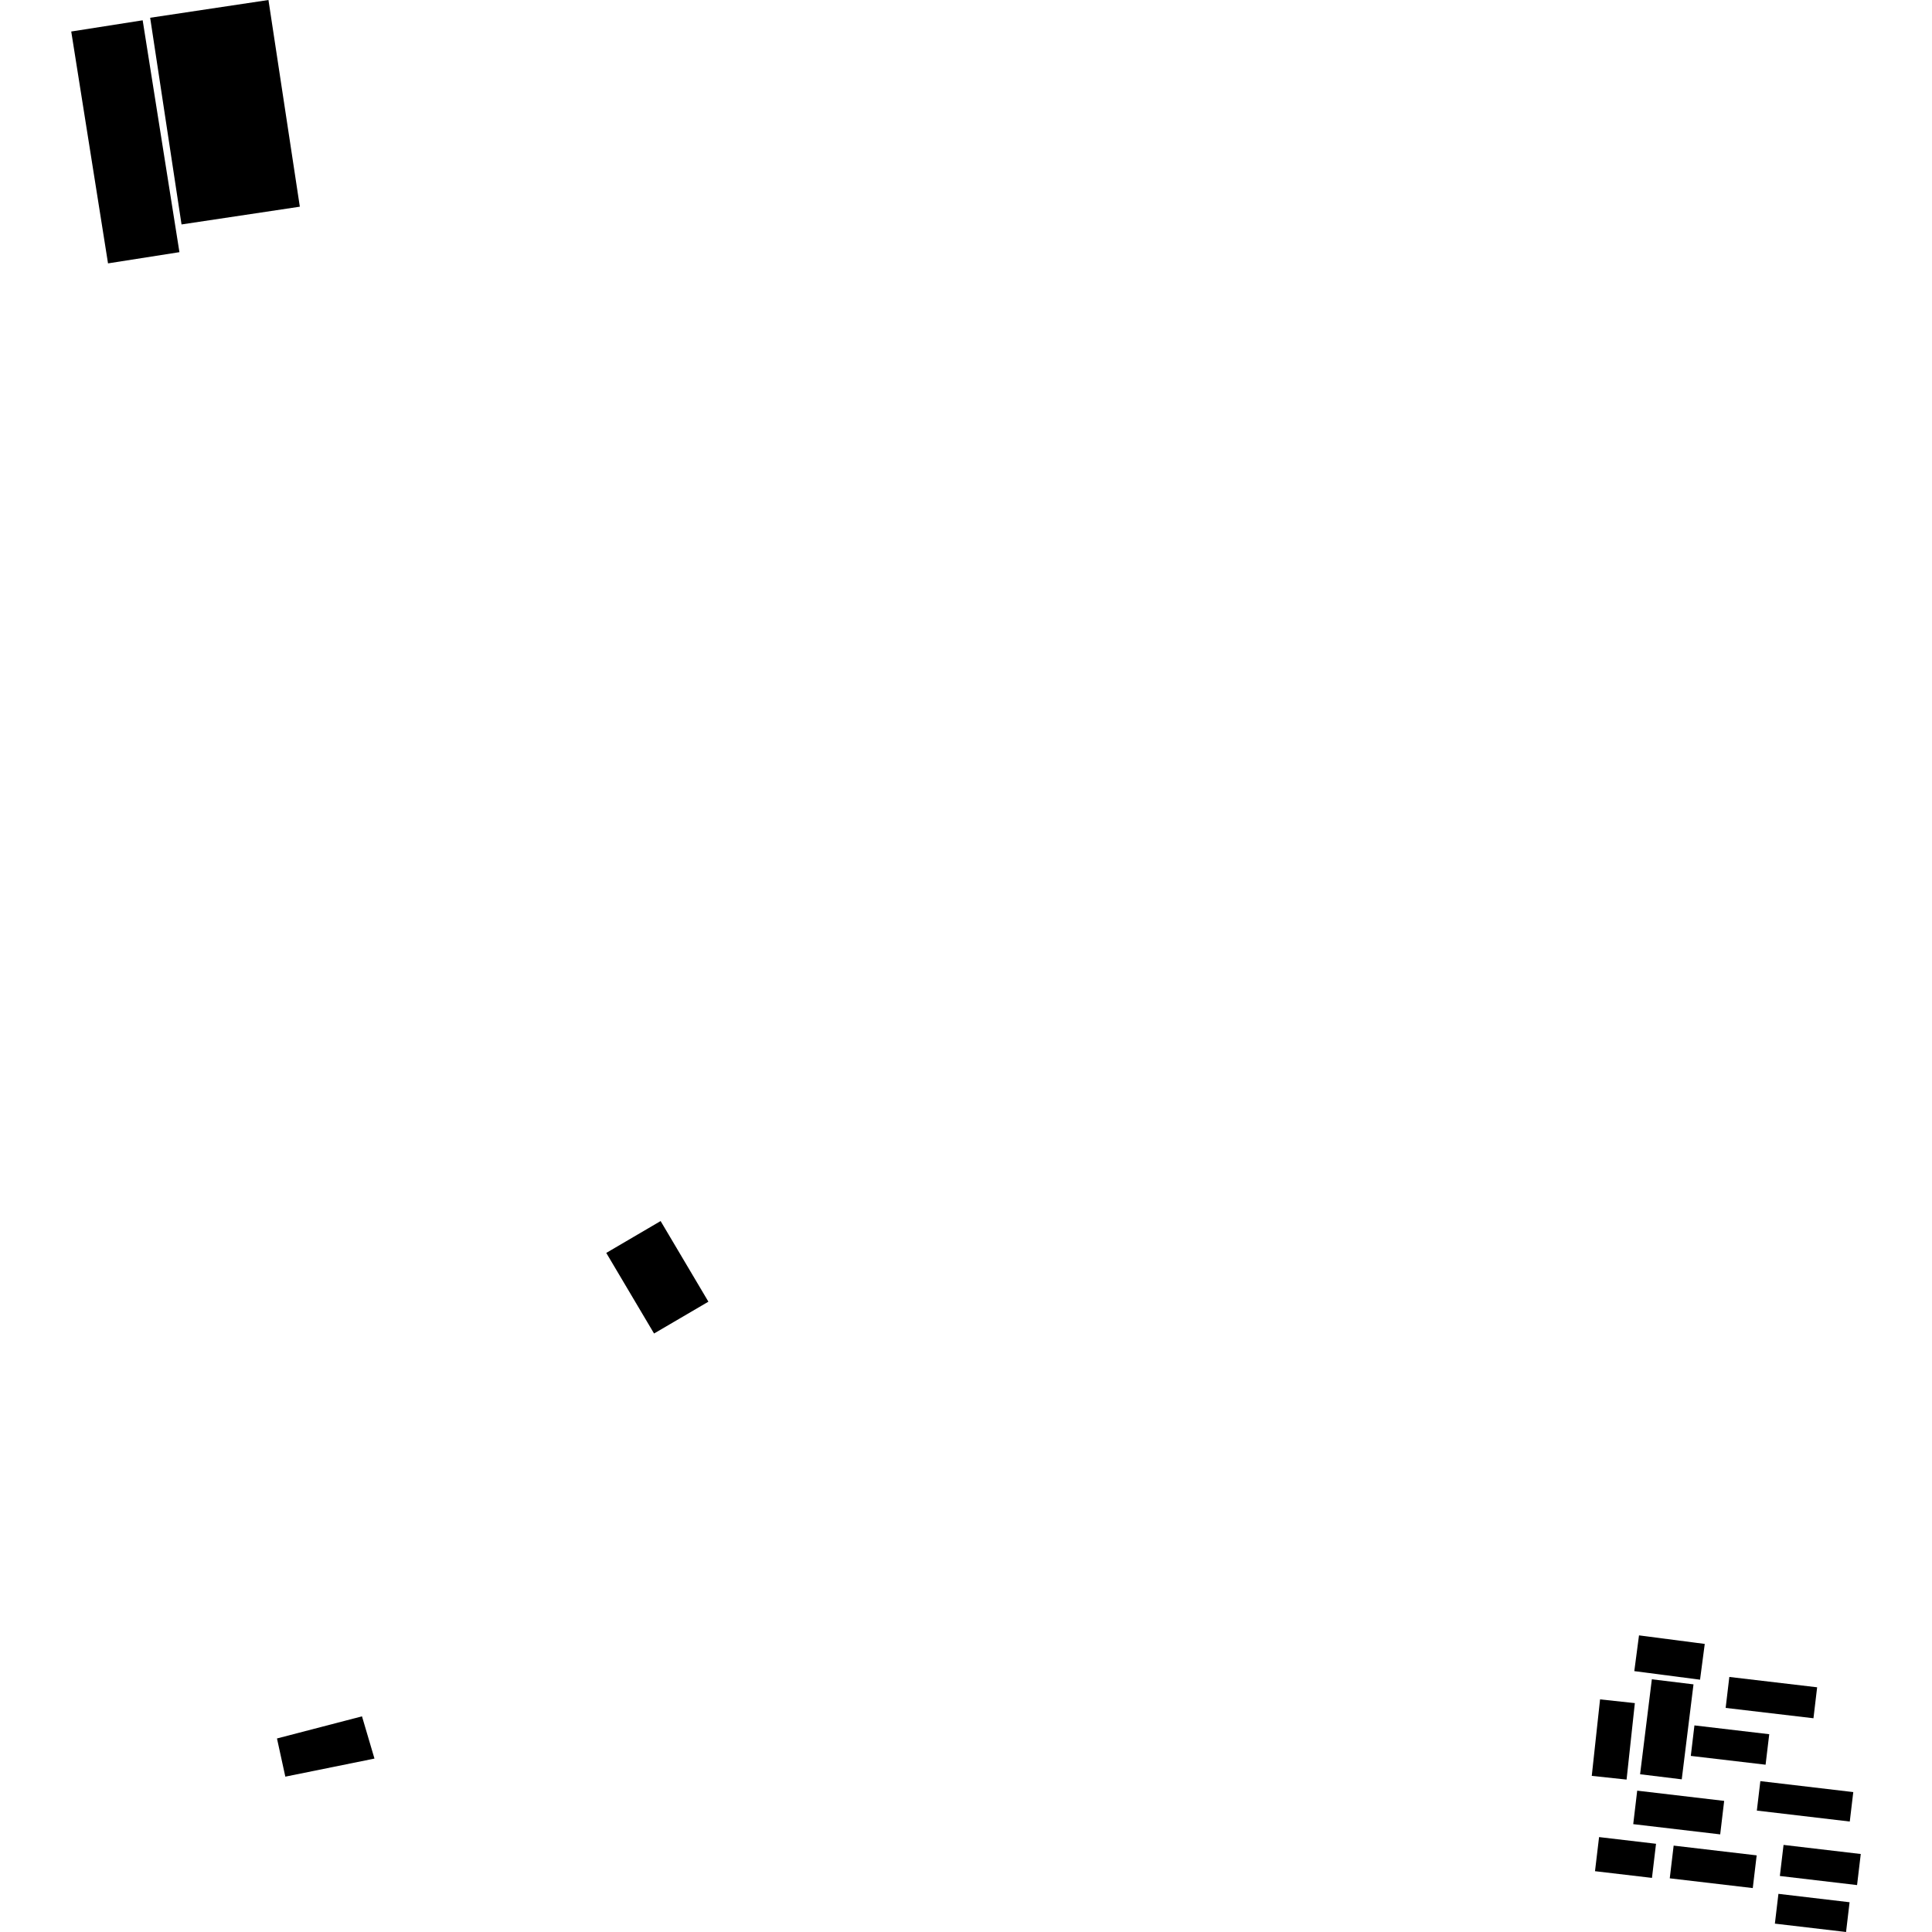 <?xml version="1.0" encoding="utf-8" standalone="no"?>
<!DOCTYPE svg PUBLIC "-//W3C//DTD SVG 1.1//EN"
  "http://www.w3.org/Graphics/SVG/1.1/DTD/svg11.dtd">
<!-- Created with matplotlib (https://matplotlib.org/) -->
<svg height="288pt" version="1.1" viewBox="0 0 288 288" width="288pt" xmlns="http://www.w3.org/2000/svg" xmlns:xlink="http://www.w3.org/1999/xlink">
 <defs>
  <style type="text/css">
*{stroke-linecap:butt;stroke-linejoin:round;}
  </style>
 </defs>
 <g id="figure_1">
  <g id="patch_1">
   <path d="M 0 288 
L 288 288 
L 288 0 
L 0 0 
z
" style="fill:none;opacity:0;"/>
  </g>
  <g id="axes_1">
   <g id="PatchCollection_1">
    <path clip-path="url(#p8044e3f150)" d="M 238.519 253.323 
L 243.704 253.88 
L 242.471 265.279 
L 237.282 264.726 
L 238.519 253.323 
"/>
    <path clip-path="url(#p8044e3f150)" d="M 244.055 266.931 
L 257.019 268.456 
L 256.427 273.447 
L 243.463 271.922 
L 244.055 266.931 
"/>
    <path clip-path="url(#p8044e3f150)" d="M 252.586 257.204 
L 263.737 258.516 
L 263.193 263.062 
L 252.045 261.75 
L 252.586 257.204 
"/>
    <path clip-path="url(#p8044e3f150)" d="M 246.238 250.328 
L 252.446 251.085 
L 250.696 265.242 
L 244.485 264.484 
L 246.238 250.328 
"/>
    <path clip-path="url(#p8044e3f150)" d="M 265.871 275.018 
L 277.381 276.373 
L 276.829 281.005 
L 265.319 279.65 
L 265.871 275.018 
"/>
    <path clip-path="url(#p8044e3f150)" d="M 257.788 249.98 
L 270.878 251.522 
L 270.33 256.137 
L 257.24 254.595 
L 257.788 249.98 
"/>
    <path clip-path="url(#p8044e3f150)" d="M 262.412 265.51 
L 276.265 267.143 
L 275.743 271.533 
L 261.89 269.901 
L 262.412 265.51 
"/>
    <path clip-path="url(#p8044e3f150)" d="M 22.384 2.647 
L 40.018 0 
L 44.696 30.811 
L 27.061 33.457 
L 22.384 2.647 
"/>
    <path clip-path="url(#p8044e3f150)" d="M 10.619 4.697 
L 21.268 3.026 
L 26.748 37.59 
L 16.103 39.261 
L 10.619 4.697 
"/>
    <path clip-path="url(#p8044e3f150)" d="M 249.488 275.122 
L 261.864 276.576 
L 261.283 281.452 
L 248.907 279.998 
L 249.488 275.122 
"/>
    <path clip-path="url(#p8044e3f150)" d="M 90.375 186.77 
L 98.477 182.021 
L 105.601 194.04 
L 97.499 198.784 
L 90.375 186.77 
"/>
    <path clip-path="url(#p8044e3f150)" d="M 265.107 282.312 
L 275.713 283.564 
L 275.188 288 
L 264.578 286.752 
L 265.107 282.312 
"/>
    <path clip-path="url(#p8044e3f150)" d="M 238.371 273.851 
L 246.86 274.849 
L 246.256 279.934 
L 237.764 278.936 
L 238.371 273.851 
"/>
    <path clip-path="url(#p8044e3f150)" d="M 244.324 243.782 
L 254.125 245.057 
L 253.423 250.388 
L 243.622 249.112 
L 244.324 243.782 
"/>
    <path clip-path="url(#p8044e3f150)" d="M 41.289 259.151 
L 53.961 255.853 
L 55.821 262.149 
L 42.533 264.842 
L 41.289 259.151 
"/>
   </g>
  </g>
 </g>
 <defs>
  <clipPath id="p8044e3f150">
   <rect height="288" width="266.761" x="10.619" y="0"/>
  </clipPath>
 </defs>
</svg>
